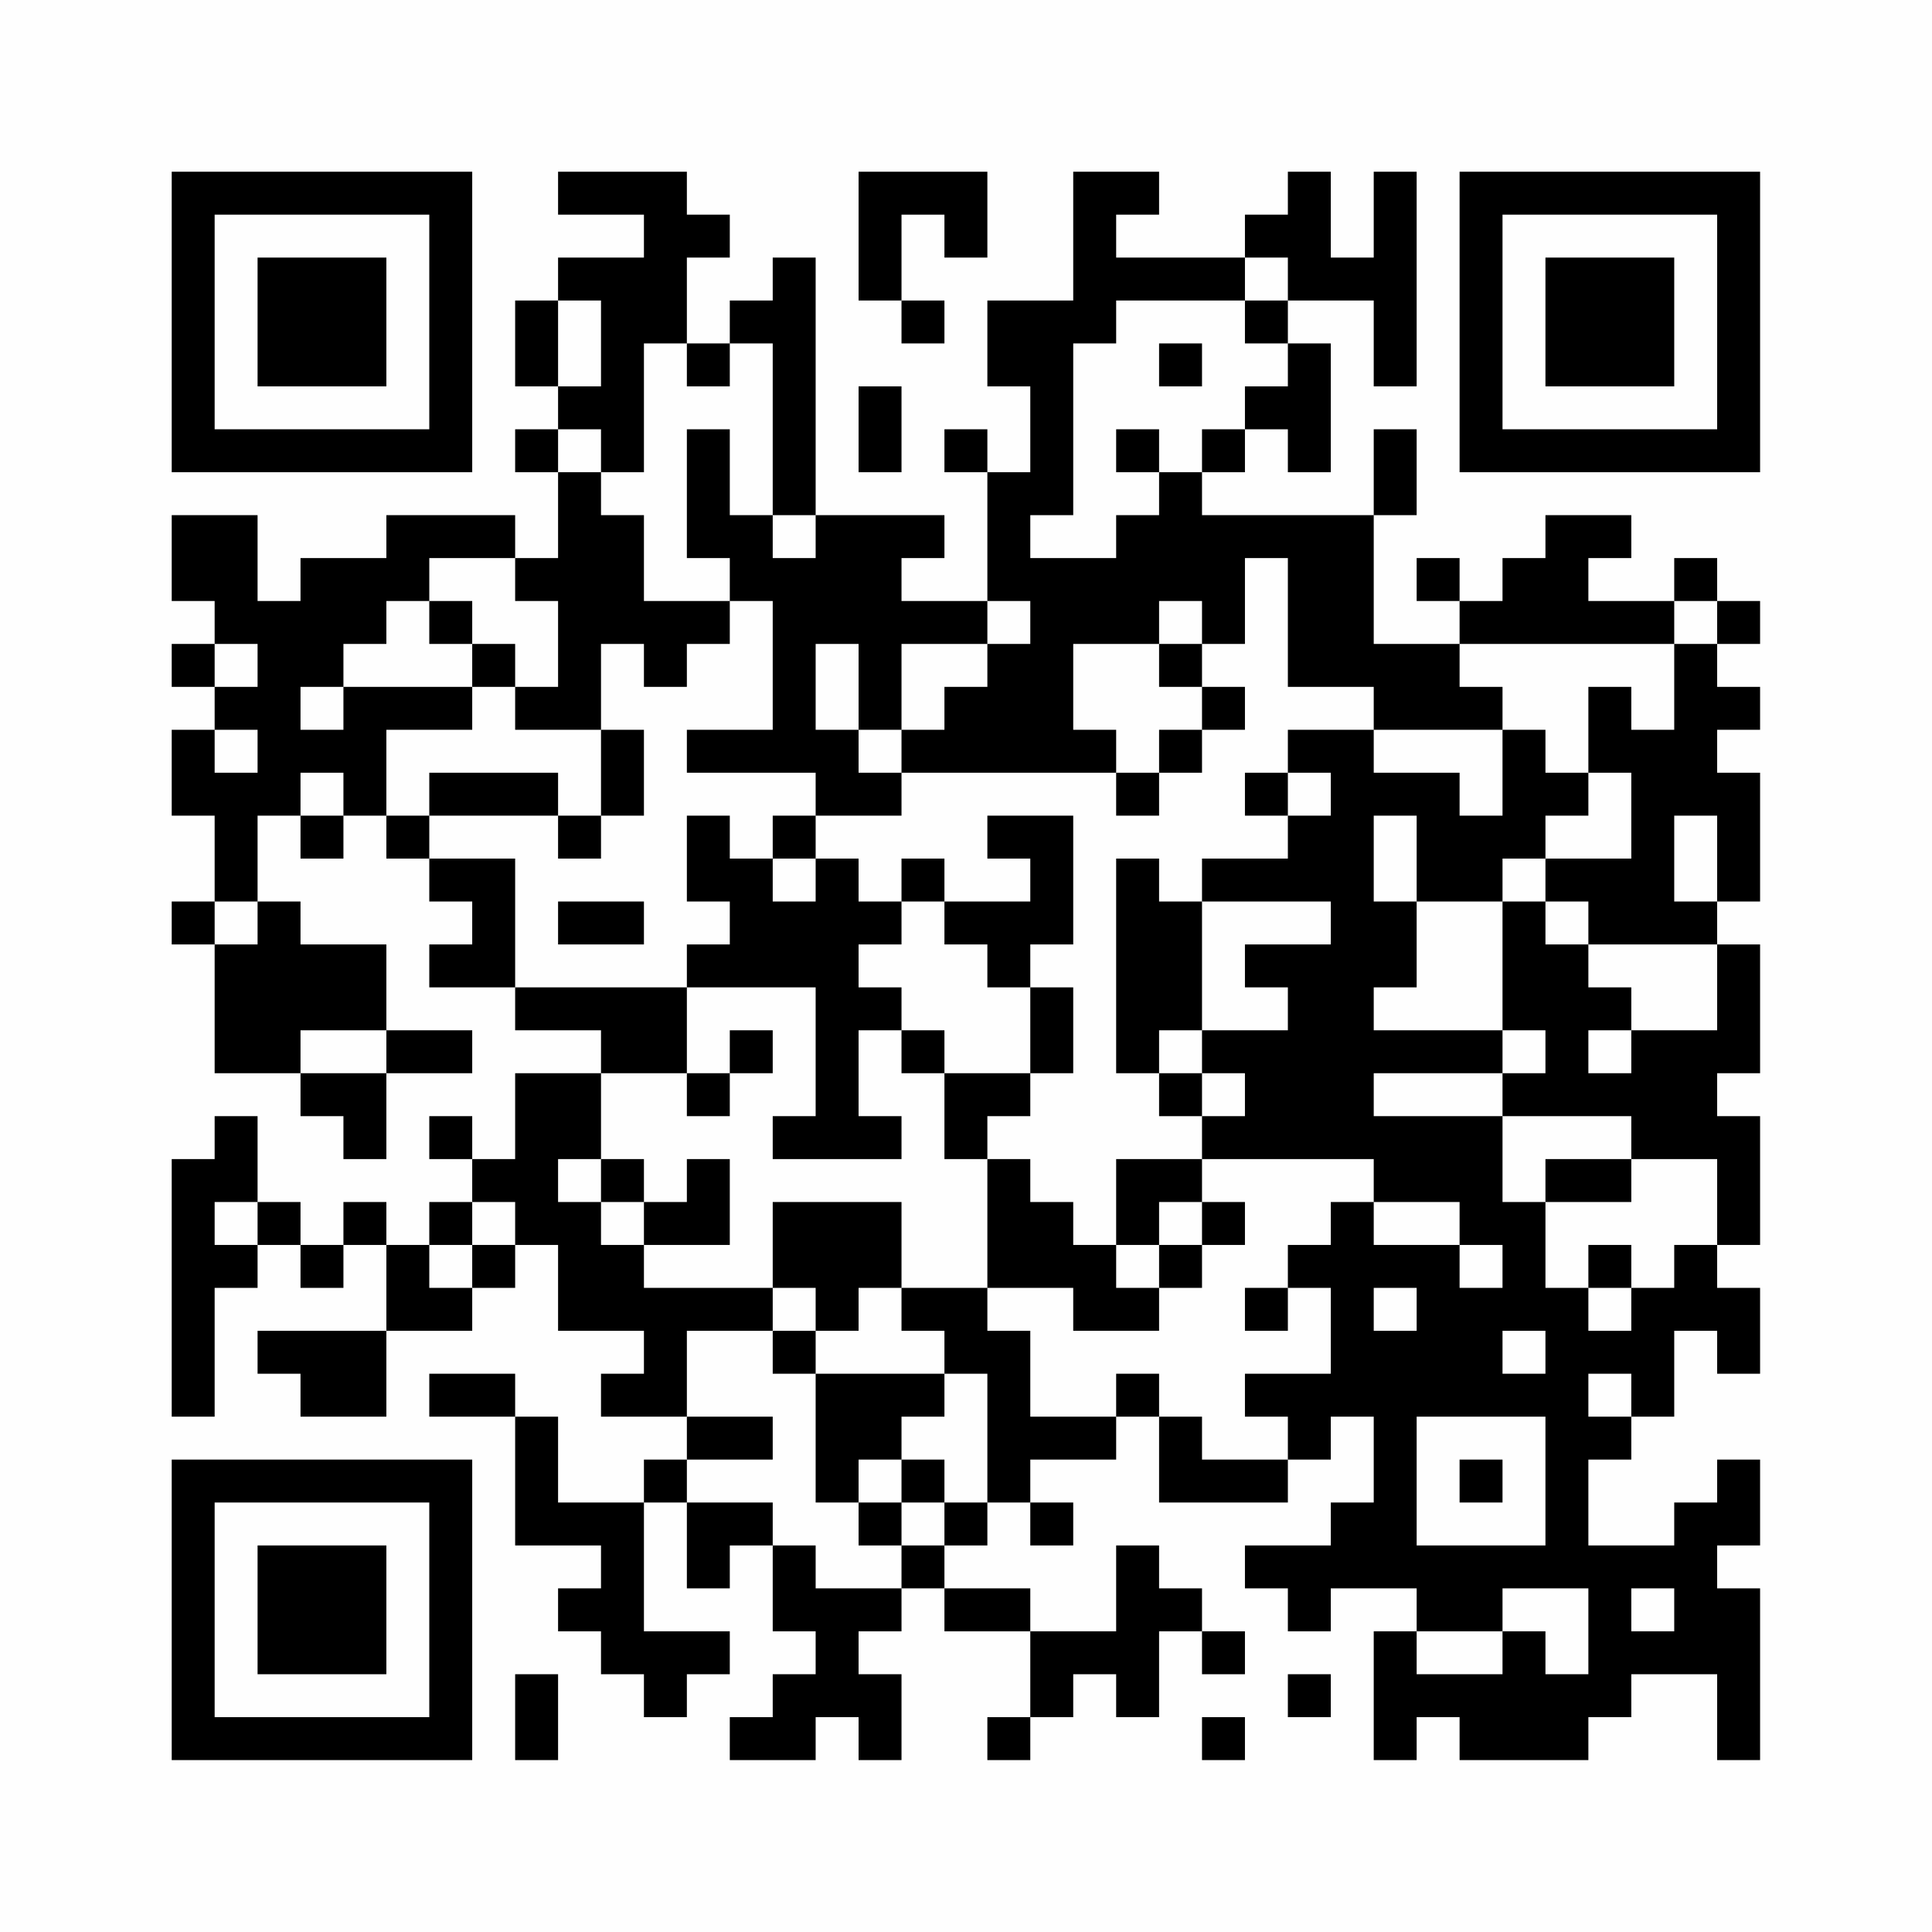<?xml version="1.0" encoding="UTF-8"?>
<svg xmlns="http://www.w3.org/2000/svg" version="1.1" width="200" height="200" viewBox="0 0 200 200"><rect x="0" y="0" width="200" height="200" fill="#fefefe"/><g transform="scale(4.444)"><g transform="translate(4,4)"><path fill-rule="evenodd" d="M9 0L9 1L11 1L11 2L9 2L9 3L8 3L8 5L9 5L9 6L8 6L8 7L9 7L9 9L8 9L8 8L5 8L5 9L3 9L3 10L2 10L2 8L0 8L0 10L1 10L1 11L0 11L0 12L1 12L1 13L0 13L0 15L1 15L1 17L0 17L0 18L1 18L1 21L3 21L3 22L4 22L4 23L5 23L5 21L7 21L7 20L5 20L5 18L3 18L3 17L2 17L2 15L3 15L3 16L4 16L4 15L5 15L5 16L6 16L6 17L7 17L7 18L6 18L6 19L8 19L8 20L10 20L10 21L8 21L8 23L7 23L7 22L6 22L6 23L7 23L7 24L6 24L6 25L5 25L5 24L4 24L4 25L3 25L3 24L2 24L2 22L1 22L1 23L0 23L0 29L1 29L1 26L2 26L2 25L3 25L3 26L4 26L4 25L5 25L5 27L2 27L2 28L3 28L3 29L5 29L5 27L7 27L7 26L8 26L8 25L9 25L9 27L11 27L11 28L10 28L10 29L12 29L12 30L11 30L11 31L9 31L9 29L8 29L8 28L6 28L6 29L8 29L8 32L10 32L10 33L9 33L9 34L10 34L10 35L11 35L11 36L12 36L12 35L13 35L13 34L11 34L11 31L12 31L12 33L13 33L13 32L14 32L14 34L15 34L15 35L14 35L14 36L13 36L13 37L15 37L15 36L16 36L16 37L17 37L17 35L16 35L16 34L17 34L17 33L18 33L18 34L20 34L20 36L19 36L19 37L20 37L20 36L21 36L21 35L22 35L22 36L23 36L23 34L24 34L24 35L25 35L25 34L24 34L24 33L23 33L23 32L22 32L22 34L20 34L20 33L18 33L18 32L19 32L19 31L20 31L20 32L21 32L21 31L20 31L20 30L22 30L22 29L23 29L23 31L26 31L26 30L27 30L27 29L28 29L28 31L27 31L27 32L25 32L25 33L26 33L26 34L27 34L27 33L29 33L29 34L28 34L28 37L29 37L29 36L30 36L30 37L33 37L33 36L34 36L34 35L36 35L36 37L37 37L37 33L36 33L36 32L37 32L37 30L36 30L36 31L35 31L35 32L33 32L33 30L34 30L34 29L35 29L35 27L36 27L36 28L37 28L37 26L36 26L36 25L37 25L37 22L36 22L36 21L37 21L37 18L36 18L36 17L37 17L37 14L36 14L36 13L37 13L37 12L36 12L36 11L37 11L37 10L36 10L36 9L35 9L35 10L33 10L33 9L34 9L34 8L32 8L32 9L31 9L31 10L30 10L30 9L29 9L29 10L30 10L30 11L28 11L28 8L29 8L29 6L28 6L28 8L24 8L24 7L25 7L25 6L26 6L26 7L27 7L27 4L26 4L26 3L28 3L28 5L29 5L29 0L28 0L28 2L27 2L27 0L26 0L26 1L25 1L25 2L22 2L22 1L23 1L23 0L21 0L21 3L19 3L19 5L20 5L20 7L19 7L19 6L18 6L18 7L19 7L19 10L17 10L17 9L18 9L18 8L15 8L15 2L14 2L14 3L13 3L13 4L12 4L12 2L13 2L13 1L12 1L12 0ZM16 0L16 3L17 3L17 4L18 4L18 3L17 3L17 1L18 1L18 2L19 2L19 0ZM25 2L25 3L22 3L22 4L21 4L21 8L20 8L20 9L22 9L22 8L23 8L23 7L24 7L24 6L25 6L25 5L26 5L26 4L25 4L25 3L26 3L26 2ZM9 3L9 5L10 5L10 3ZM11 4L11 7L10 7L10 6L9 6L9 7L10 7L10 8L11 8L11 10L13 10L13 11L12 11L12 12L11 12L11 11L10 11L10 13L8 13L8 12L9 12L9 10L8 10L8 9L6 9L6 10L5 10L5 11L4 11L4 12L3 12L3 13L4 13L4 12L7 12L7 13L5 13L5 15L6 15L6 16L8 16L8 19L12 19L12 21L10 21L10 23L9 23L9 24L10 24L10 25L11 25L11 26L14 26L14 27L12 27L12 29L14 29L14 30L12 30L12 31L14 31L14 32L15 32L15 33L17 33L17 32L18 32L18 31L19 31L19 28L18 28L18 27L17 27L17 26L19 26L19 27L20 27L20 29L22 29L22 28L23 28L23 29L24 29L24 30L26 30L26 29L25 29L25 28L27 28L27 26L26 26L26 25L27 25L27 24L28 24L28 25L30 25L30 26L31 26L31 25L30 25L30 24L28 24L28 23L24 23L24 22L25 22L25 21L24 21L24 20L26 20L26 19L25 19L25 18L27 18L27 17L24 17L24 16L26 16L26 15L27 15L27 14L26 14L26 13L28 13L28 14L30 14L30 15L31 15L31 13L32 13L32 14L33 14L33 15L32 15L32 16L31 16L31 17L29 17L29 15L28 15L28 17L29 17L29 19L28 19L28 20L31 20L31 21L28 21L28 22L31 22L31 24L32 24L32 26L33 26L33 27L34 27L34 26L35 26L35 25L36 25L36 23L34 23L34 22L31 22L31 21L32 21L32 20L31 20L31 17L32 17L32 18L33 18L33 19L34 19L34 20L33 20L33 21L34 21L34 20L36 20L36 18L33 18L33 17L32 17L32 16L34 16L34 14L33 14L33 12L34 12L34 13L35 13L35 11L36 11L36 10L35 10L35 11L30 11L30 12L31 12L31 13L28 13L28 12L26 12L26 9L25 9L25 11L24 11L24 10L23 10L23 11L21 11L21 13L22 13L22 14L17 14L17 13L18 13L18 12L19 12L19 11L20 11L20 10L19 10L19 11L17 11L17 13L16 13L16 11L15 11L15 13L16 13L16 14L17 14L17 15L15 15L15 14L12 14L12 13L14 13L14 10L13 10L13 9L12 9L12 6L13 6L13 8L14 8L14 9L15 9L15 8L14 8L14 4L13 4L13 5L12 5L12 4ZM23 4L23 5L24 5L24 4ZM16 5L16 7L17 7L17 5ZM22 6L22 7L23 7L23 6ZM6 10L6 11L7 11L7 12L8 12L8 11L7 11L7 10ZM1 11L1 12L2 12L2 11ZM23 11L23 12L24 12L24 13L23 13L23 14L22 14L22 15L23 15L23 14L24 14L24 13L25 13L25 12L24 12L24 11ZM1 13L1 14L2 14L2 13ZM10 13L10 15L9 15L9 14L6 14L6 15L9 15L9 16L10 16L10 15L11 15L11 13ZM3 14L3 15L4 15L4 14ZM25 14L25 15L26 15L26 14ZM12 15L12 17L13 17L13 18L12 18L12 19L15 19L15 22L14 22L14 23L17 23L17 22L16 22L16 20L17 20L17 21L18 21L18 23L19 23L19 26L21 26L21 27L23 27L23 26L24 26L24 25L25 25L25 24L24 24L24 23L22 23L22 25L21 25L21 24L20 24L20 23L19 23L19 22L20 22L20 21L21 21L21 19L20 19L20 18L21 18L21 15L19 15L19 16L20 16L20 17L18 17L18 16L17 16L17 17L16 17L16 16L15 16L15 15L14 15L14 16L13 16L13 15ZM35 15L35 17L36 17L36 15ZM14 16L14 17L15 17L15 16ZM22 16L22 21L23 21L23 22L24 22L24 21L23 21L23 20L24 20L24 17L23 17L23 16ZM1 17L1 18L2 18L2 17ZM9 17L9 18L11 18L11 17ZM17 17L17 18L16 18L16 19L17 19L17 20L18 20L18 21L20 21L20 19L19 19L19 18L18 18L18 17ZM3 20L3 21L5 21L5 20ZM13 20L13 21L12 21L12 22L13 22L13 21L14 21L14 20ZM10 23L10 24L11 24L11 25L13 25L13 23L12 23L12 24L11 24L11 23ZM32 23L32 24L34 24L34 23ZM1 24L1 25L2 25L2 24ZM7 24L7 25L6 25L6 26L7 26L7 25L8 25L8 24ZM14 24L14 26L15 26L15 27L14 27L14 28L15 28L15 31L16 31L16 32L17 32L17 31L18 31L18 30L17 30L17 29L18 29L18 28L15 28L15 27L16 27L16 26L17 26L17 24ZM23 24L23 25L22 25L22 26L23 26L23 25L24 25L24 24ZM33 25L33 26L34 26L34 25ZM25 26L25 27L26 27L26 26ZM28 26L28 27L29 27L29 26ZM31 27L31 28L32 28L32 27ZM33 28L33 29L34 29L34 28ZM29 29L29 32L32 32L32 29ZM16 30L16 31L17 31L17 30ZM30 30L30 31L31 31L31 30ZM31 33L31 34L29 34L29 35L31 35L31 34L32 34L32 35L33 35L33 33ZM34 33L34 34L35 34L35 33ZM8 35L8 37L9 37L9 35ZM26 35L26 36L27 36L27 35ZM24 36L24 37L25 37L25 36ZM0 0L0 7L7 7L7 0ZM1 1L1 6L6 6L6 1ZM2 2L2 5L5 5L5 2ZM30 0L30 7L37 7L37 0ZM31 1L31 6L36 6L36 1ZM32 2L32 5L35 5L35 2ZM0 30L0 37L7 37L7 30ZM1 31L1 36L6 36L6 31ZM2 32L2 35L5 35L5 32Z" fill="#000000"/></g></g></svg>
